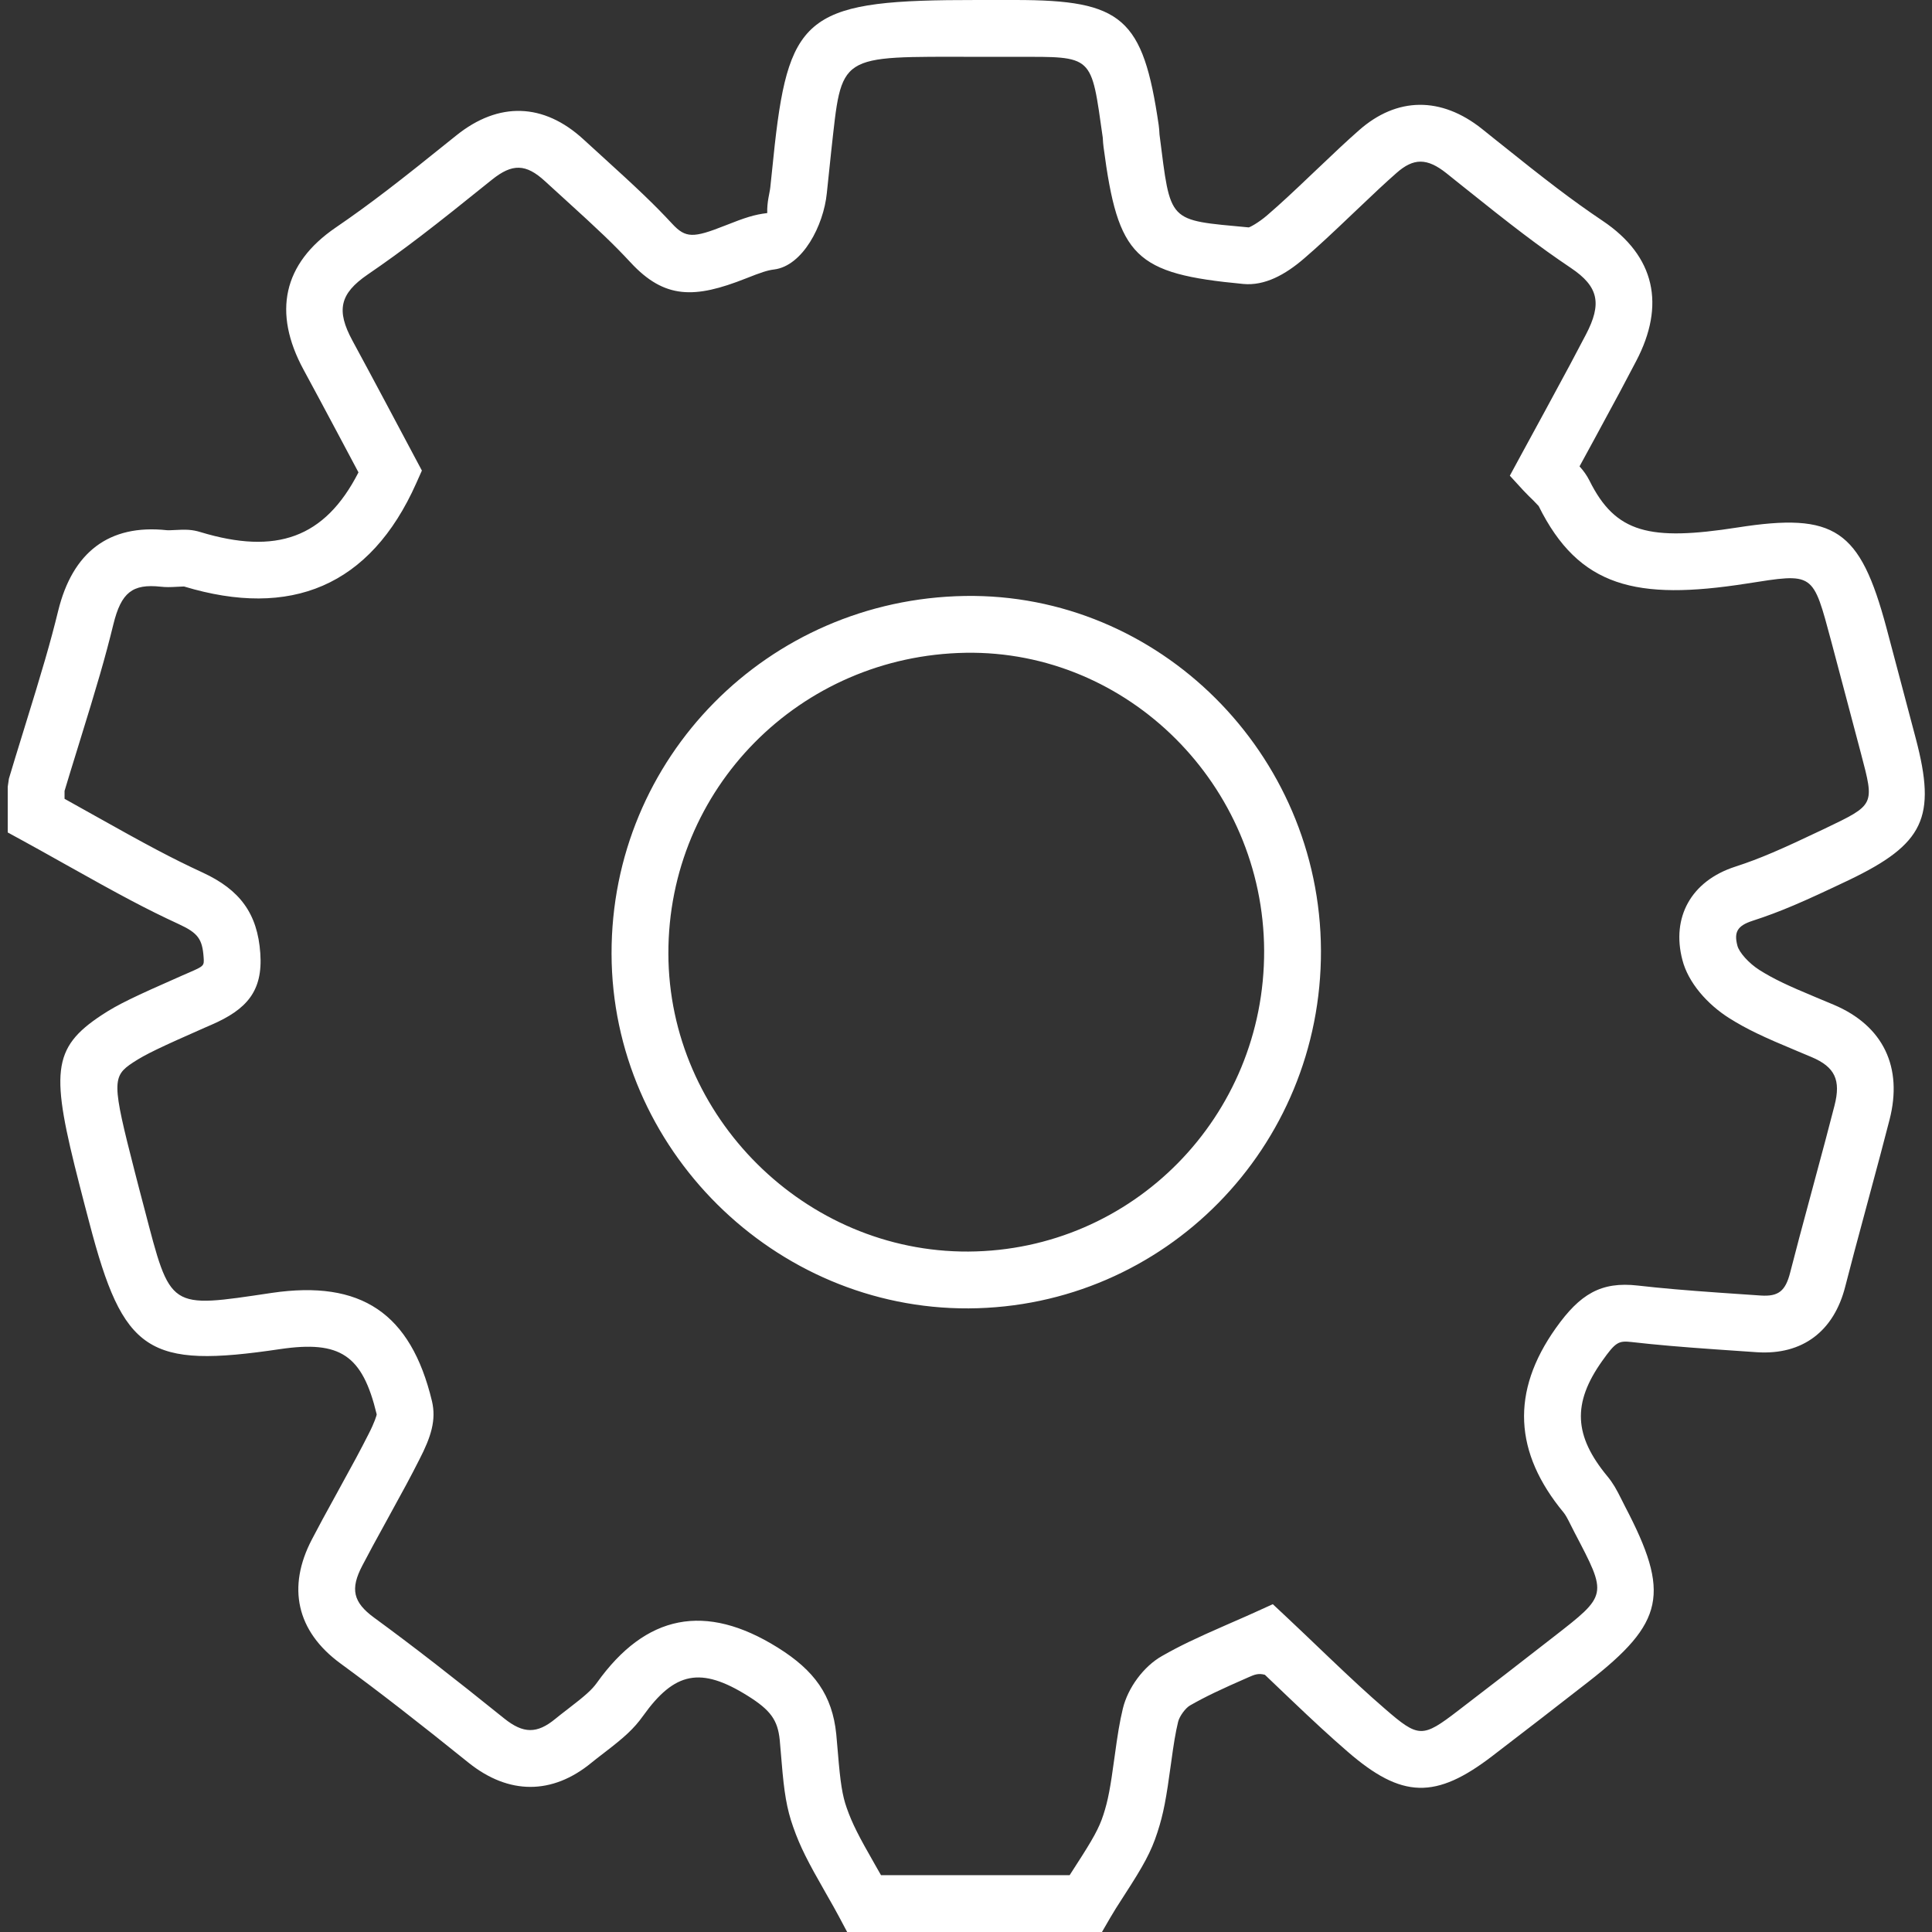 <?xml version="1.0" encoding="UTF-8"?>
<svg width="1000px" height="1000px" viewBox="0 0 1000 1000" version="1.1" xmlns="http://www.w3.org/2000/svg" xmlns:xlink="http://www.w3.org/1999/xlink">
    <rect x="0" y="0" width="1000" height="1000" fill="#333333" stroke="none"/>
    <!-- Generator: Sketch 47.1 (45422) - http://www.bohemiancoding.com/sketch -->
    <title>Artboard</title>
    <desc>Created with Sketch.</desc>
    <defs></defs>
    <g id="Page-1" stroke="none" stroke-width="1" fill="none" fill-rule="evenodd">
        <g id="Artboard" fill-rule="nonzero" fill="#FFFFFF">
            <path d="M33.412,413.461 C37.156,415.538 41.498,417.968 47.828,421.52 C76.296,437.496 88.939,444.266 105.012,451.688 C124.177,460.576 133.282,472.843 134.726,493.338 C136.165,513.146 127.54,522.55 109.468,530.413 C107.786,531.14 107.786,531.14 106.245,531.81 C82.849,542.113 75.248,545.736 68.898,549.913 C57.946,557.118 57.878,560.242 69.733,606.401 C70.463,609.291 71.241,612.302 72.186,615.91 C73.443,620.692 73.443,620.692 74.717,625.527 C88.5,678.21 86.947,677.183 140.72,669.195 C186.871,662.427 212.613,679.643 223.582,725.21 C225.884,734.967 223.117,743.728 217.034,755.506 C212.647,764.183 208.966,771.01 200.695,786.025 C193.976,798.222 190.995,803.712 187.499,810.431 C181.229,822.427 182.708,829.296 193.595,837.269 C214.033,852.216 234.553,868.188 260.997,889.49 C270.926,897.442 277.985,897.45 287.45,889.671 C289.275,888.173 290.95,886.863 293.852,884.638 C302.973,877.645 306.38,874.605 308.969,870.981 C334.279,835.563 365.087,829.376 402.605,852.814 C421.618,864.697 430.784,877.468 432.846,897.578 C433.126,900.327 433.317,902.545 433.701,907.339 C434.953,922.678 435.998,929.416 438.267,935.789 C441.103,943.876 444.441,950.369 452.844,965.041 C454.15,967.322 455.145,969.065 456.007,970.588 L553.645,970.588 C554.573,969.124 555.631,967.479 556.894,965.527 C565.699,951.929 568.895,946.216 571.12,939.289 C573.534,931.878 574.726,925.317 576.811,909.988 C578.528,897.378 579.511,891.369 581.182,884.376 C583.771,873.59 591.98,862.468 601.489,857.126 C610.657,851.893 619.068,847.915 634.619,841.116 C646.082,836.104 645.866,836.199 649.851,834.391 L658.806,830.327 L665.983,837.051 C668.767,839.66 671.653,842.391 674.995,845.573 C677.458,847.918 686.175,856.25 687.93,857.923 C700.041,869.467 708.218,877.02 716.719,884.368 C734.29,899.62 736.195,899.661 754.719,885.424 C771.169,872.833 787.55,860.175 803.876,847.439 C832.201,825.39 832.093,825.906 815.007,793.271 C814.112,791.53 814.112,791.53 813.324,789.943 C811.199,785.658 810.278,784.048 809.311,782.87 C783.705,751.909 781.838,720.435 805.329,687.373 C817.748,669.887 828.617,663.206 847.753,665.403 C860.001,666.803 872.433,667.861 889.974,669.093 C895.849,669.501 895.849,669.501 901.745,669.903 C906.575,670.232 906.575,670.232 911.354,670.563 C920.471,671.158 924.156,668.325 926.611,658.586 C929.713,646.493 932.281,636.859 938.123,615.226 C943.933,593.713 946.48,584.159 949.542,572.22 C952.925,559.056 949.777,552.267 937.673,547.146 C935.704,546.308 934.182,545.67 930.606,544.183 C912.594,536.687 904.285,532.783 895.177,527.072 C883.659,519.835 873.768,508.535 870.799,496.847 C865.042,474.905 875.239,456.002 898.115,448.601 C911.078,444.387 921.698,439.753 944.326,428.978 C970.549,416.384 970.308,416.894 963.206,389.898 C960.661,380.291 960.661,380.291 958.117,370.68 C956.845,365.875 956.845,365.875 955.574,361.071 C952.486,349.409 950.194,340.77 947.956,332.353 C938.134,295.822 939.21,296.563 903.839,302.09 C847.08,310.926 817.269,304.004 796.407,261.93 C794.065,259.406 793.208,258.587 791.42,256.867 C790.058,255.525 789.454,254.908 788.569,253.943 L781.484,246.215 L786.481,236.998 C789.651,231.149 793.123,224.774 799.669,212.763 C804.96,203.041 808.788,195.963 812.511,188.994 C815.472,183.453 818.215,178.26 820.846,173.207 C829.249,157.17 827.463,148.335 813.112,138.708 C796.347,127.428 782.957,117.158 755.807,95.382 C753.804,93.776 753.804,93.776 751.805,92.173 C750.252,90.927 750.252,90.927 748.723,89.703 C738.653,81.674 731.661,81.69 722.779,89.571 C716.752,94.889 711.792,99.525 701.429,109.406 C688.424,121.809 682.576,127.244 675.197,133.613 C665.11,142.364 654.489,147.996 643.555,146.982 C587.33,141.675 578.703,133.124 571.207,76.172 C570.996,74.609 570.915,73.522 570.791,71.245 C564.621,27.92 566.332,29.412 525.539,29.412 L505.582,29.412 C432.793,29.354 435.957,27.33 430.238,78.283 C429.637,83.637 429.24,87.455 427.966,99.932 C426.318,116.65 415.51,137.629 400.665,139.484 C397.339,139.875 394.098,140.938 386.043,144.129 C359.579,154.615 344.009,154.891 326.371,135.835 C317.614,126.405 309.805,118.997 292.535,103.313 C287.114,98.39 284.769,96.253 282.083,93.782 C272.244,84.74 265.194,84.501 254.592,93.043 C224.051,117.676 209.079,129.255 190.305,142.101 C175.825,152.016 173.937,160.664 182.442,176.346 C188.172,186.92 193.502,196.86 199.914,208.894 C202.58,213.898 212.673,232.883 214.987,237.224 L218.367,243.564 L215.443,250.126 C191.589,303.669 150.28,320.188 95.3,303.578 C95.311,303.581 94.5,303.559 91.811,303.715 C87.898,303.939 85.833,303.965 83.2,303.672 C68.534,302.085 62.738,306.679 58.699,323.085 C54.382,340.678 50.318,354.531 40.816,385.209 C37.113,397.163 35.264,403.188 33.412,409.377 L33.412,413.461 Z M646.402,868.064 C631.764,874.464 624.067,878.105 615.982,882.719 C613.634,884.038 610.487,888.302 609.785,891.226 C608.412,896.972 607.544,902.28 606.105,912.848 C603.631,931.035 602.23,938.745 599.104,948.34 C595.834,958.524 591.808,965.721 582.094,980.723 C578.153,986.811 576.41,989.586 574.627,992.665 L570.378,1000 L438.486,1000 L434.337,992.202 C432.523,988.792 430.935,985.968 427.416,979.825 C418.023,963.423 414.142,955.875 410.535,945.588 C407.181,936.166 405.838,927.506 404.599,912.357 C404.016,905.107 403.838,903.031 403.587,900.57 C402.533,890.291 398.839,885.144 387.019,877.757 C362.704,862.566 349.193,865.28 332.9,888.079 C328.055,894.863 323.166,899.225 312.792,907.178 C309.092,910.015 307.617,911.169 306.12,912.398 C285.845,929.062 263.325,929.037 242.579,912.421 C216.428,891.355 196.238,875.64 176.226,861.004 C153.428,844.31 148.521,821.51 161.421,796.831 C165.046,789.863 168.103,784.232 174.718,772.225 C183.037,757.123 186.607,750.501 190.843,742.123 C193.77,736.455 195.055,732.387 194.971,732.029 C187.593,701.378 176.15,693.725 145.014,698.291 C76.409,708.483 63.842,700.167 46.274,633.012 C45.004,628.196 45.004,628.196 43.734,623.362 C42.769,619.678 41.971,616.588 41.232,613.661 C26.262,555.38 26.54,542.571 52.734,525.341 C61.065,519.86 69.119,516.022 94.423,504.878 C96.16,504.124 96.16,504.124 97.733,503.443 C105.654,499.997 105.716,499.93 105.389,495.437 C104.725,486.009 102.424,482.908 92.66,478.38 C75.674,470.537 62.577,463.523 33.659,447.295 C22.657,441.121 17.719,438.37 11.659,435.062 L4,430.88 L4,407.229 L4.611,403.033 C6.726,395.93 8.629,389.717 12.283,377.919 C22.05,346.387 26.003,332.911 30.138,316.064 C37.536,286.016 56.259,271.174 86.406,274.436 C86.942,274.495 87.802,274.485 89.781,274.371 C96.373,273.989 99.438,274.073 103.892,275.449 C142.841,287.216 168.07,278.659 185.546,244.509 C181.599,237.09 175.863,226.303 173.957,222.725 C167.575,210.747 162.275,200.863 157.135,191.378 C141.028,161.678 146.541,136.421 173.693,117.83 C191.631,105.556 206.176,94.307 236.132,70.146 C258.087,52.455 281.443,53.249 301.99,72.131 C304.622,74.552 306.932,76.658 311.437,80.748 C330.189,97.779 338.415,105.581 347.94,115.839 C354.875,123.332 358.866,123.261 375.209,116.786 C385.732,112.616 390.444,111.071 397.125,110.286 C396.922,104.453 398.425,99.804 398.702,96.996 C399.991,84.356 400.393,80.496 401.009,75.003 C408.665,6.796 419.4,-0.069 505.594,0.001 L525.539,0.001 C580.985,0.001 591.615,9.269 599.736,64.717 C599.953,66.277 600.037,67.383 600.16,69.646 C606.096,115.853 603.922,113.698 646.296,117.698 C646.779,117.743 651.484,115.248 655.952,111.371 C662.872,105.399 668.474,100.192 680.348,88.869 C691.764,77.982 696.917,73.165 703.288,67.544 C723.068,49.993 746.033,49.941 767.082,66.725 C768.644,67.976 768.644,67.976 770.204,69.226 C772.208,70.833 772.208,70.833 774.209,72.439 C800.73,93.71 813.664,103.63 829.514,114.294 C856.864,132.641 861.997,158.04 846.915,186.825 C844.251,191.941 841.46,197.226 838.453,202.854 C834.687,209.903 830.827,217.04 825.502,226.824 C822.182,232.916 819.657,237.549 817.564,241.395 C819.661,243.707 821.28,245.953 822.693,248.734 C836.218,276.011 853.852,280.106 899.306,273.03 C949.857,265.131 962.723,273.998 976.369,324.755 C978.622,333.223 980.915,341.872 984.006,353.543 C985.278,358.348 985.278,358.348 986.55,363.154 C989.094,372.764 989.094,372.764 991.644,382.39 C1002.368,423.157 995.887,436.844 957.015,455.512 C933.2,466.852 921.783,471.834 907.189,476.578 C899.21,479.16 897.431,482.457 899.276,489.493 C900.139,492.886 905.132,498.591 910.813,502.161 C918.117,506.74 925.342,510.135 939.753,516.133 C945.521,518.532 947.127,519.204 949.164,520.071 C974.949,530.981 984.958,552.572 978.031,579.533 C974.929,591.626 972.36,601.26 966.518,622.894 C960.709,644.407 958.161,653.96 955.116,665.835 C949.282,688.974 933.052,701.454 909.374,699.908 C904.568,699.576 904.568,699.576 899.745,699.247 C893.84,698.845 893.84,698.845 887.913,698.432 C869.981,697.173 857.172,696.083 844.406,694.624 C837.672,693.851 836.131,694.798 829.307,704.406 C813.685,726.392 814.684,743.217 832.007,764.163 C834.873,767.652 836.578,770.633 839.434,776.392 C840.409,778.356 840.409,778.356 841.066,779.634 C864.7,824.774 861.572,839.799 821.955,870.639 C805.57,883.421 789.117,896.134 772.619,908.762 C743.11,931.441 725.648,931.066 697.462,906.6 C688.542,898.89 680.066,891.06 667.637,879.213 C665.859,877.519 657.15,869.193 654.713,866.873 C651.301,865.922 649.192,866.844 646.402,868.064 Z M683.726,491.897 C684.095,593.889 602.746,676.627 501.396,677.217 C400.704,677.734 316.761,594.411 316.539,493.689 C316.318,392.275 397.41,310.165 499.386,308.471 C599.87,306.846 683.284,389.984 683.726,491.897 Z M654.315,492.014 C653.943,406.378 583.853,336.52 499.868,337.879 C413.933,339.306 345.765,408.331 345.951,493.625 C346.137,578.068 416.83,648.239 501.234,647.805 C586.307,647.31 654.625,577.826 654.315,492.014 Z" id="Page-1"></path>
        </g>
    </g>
</svg>